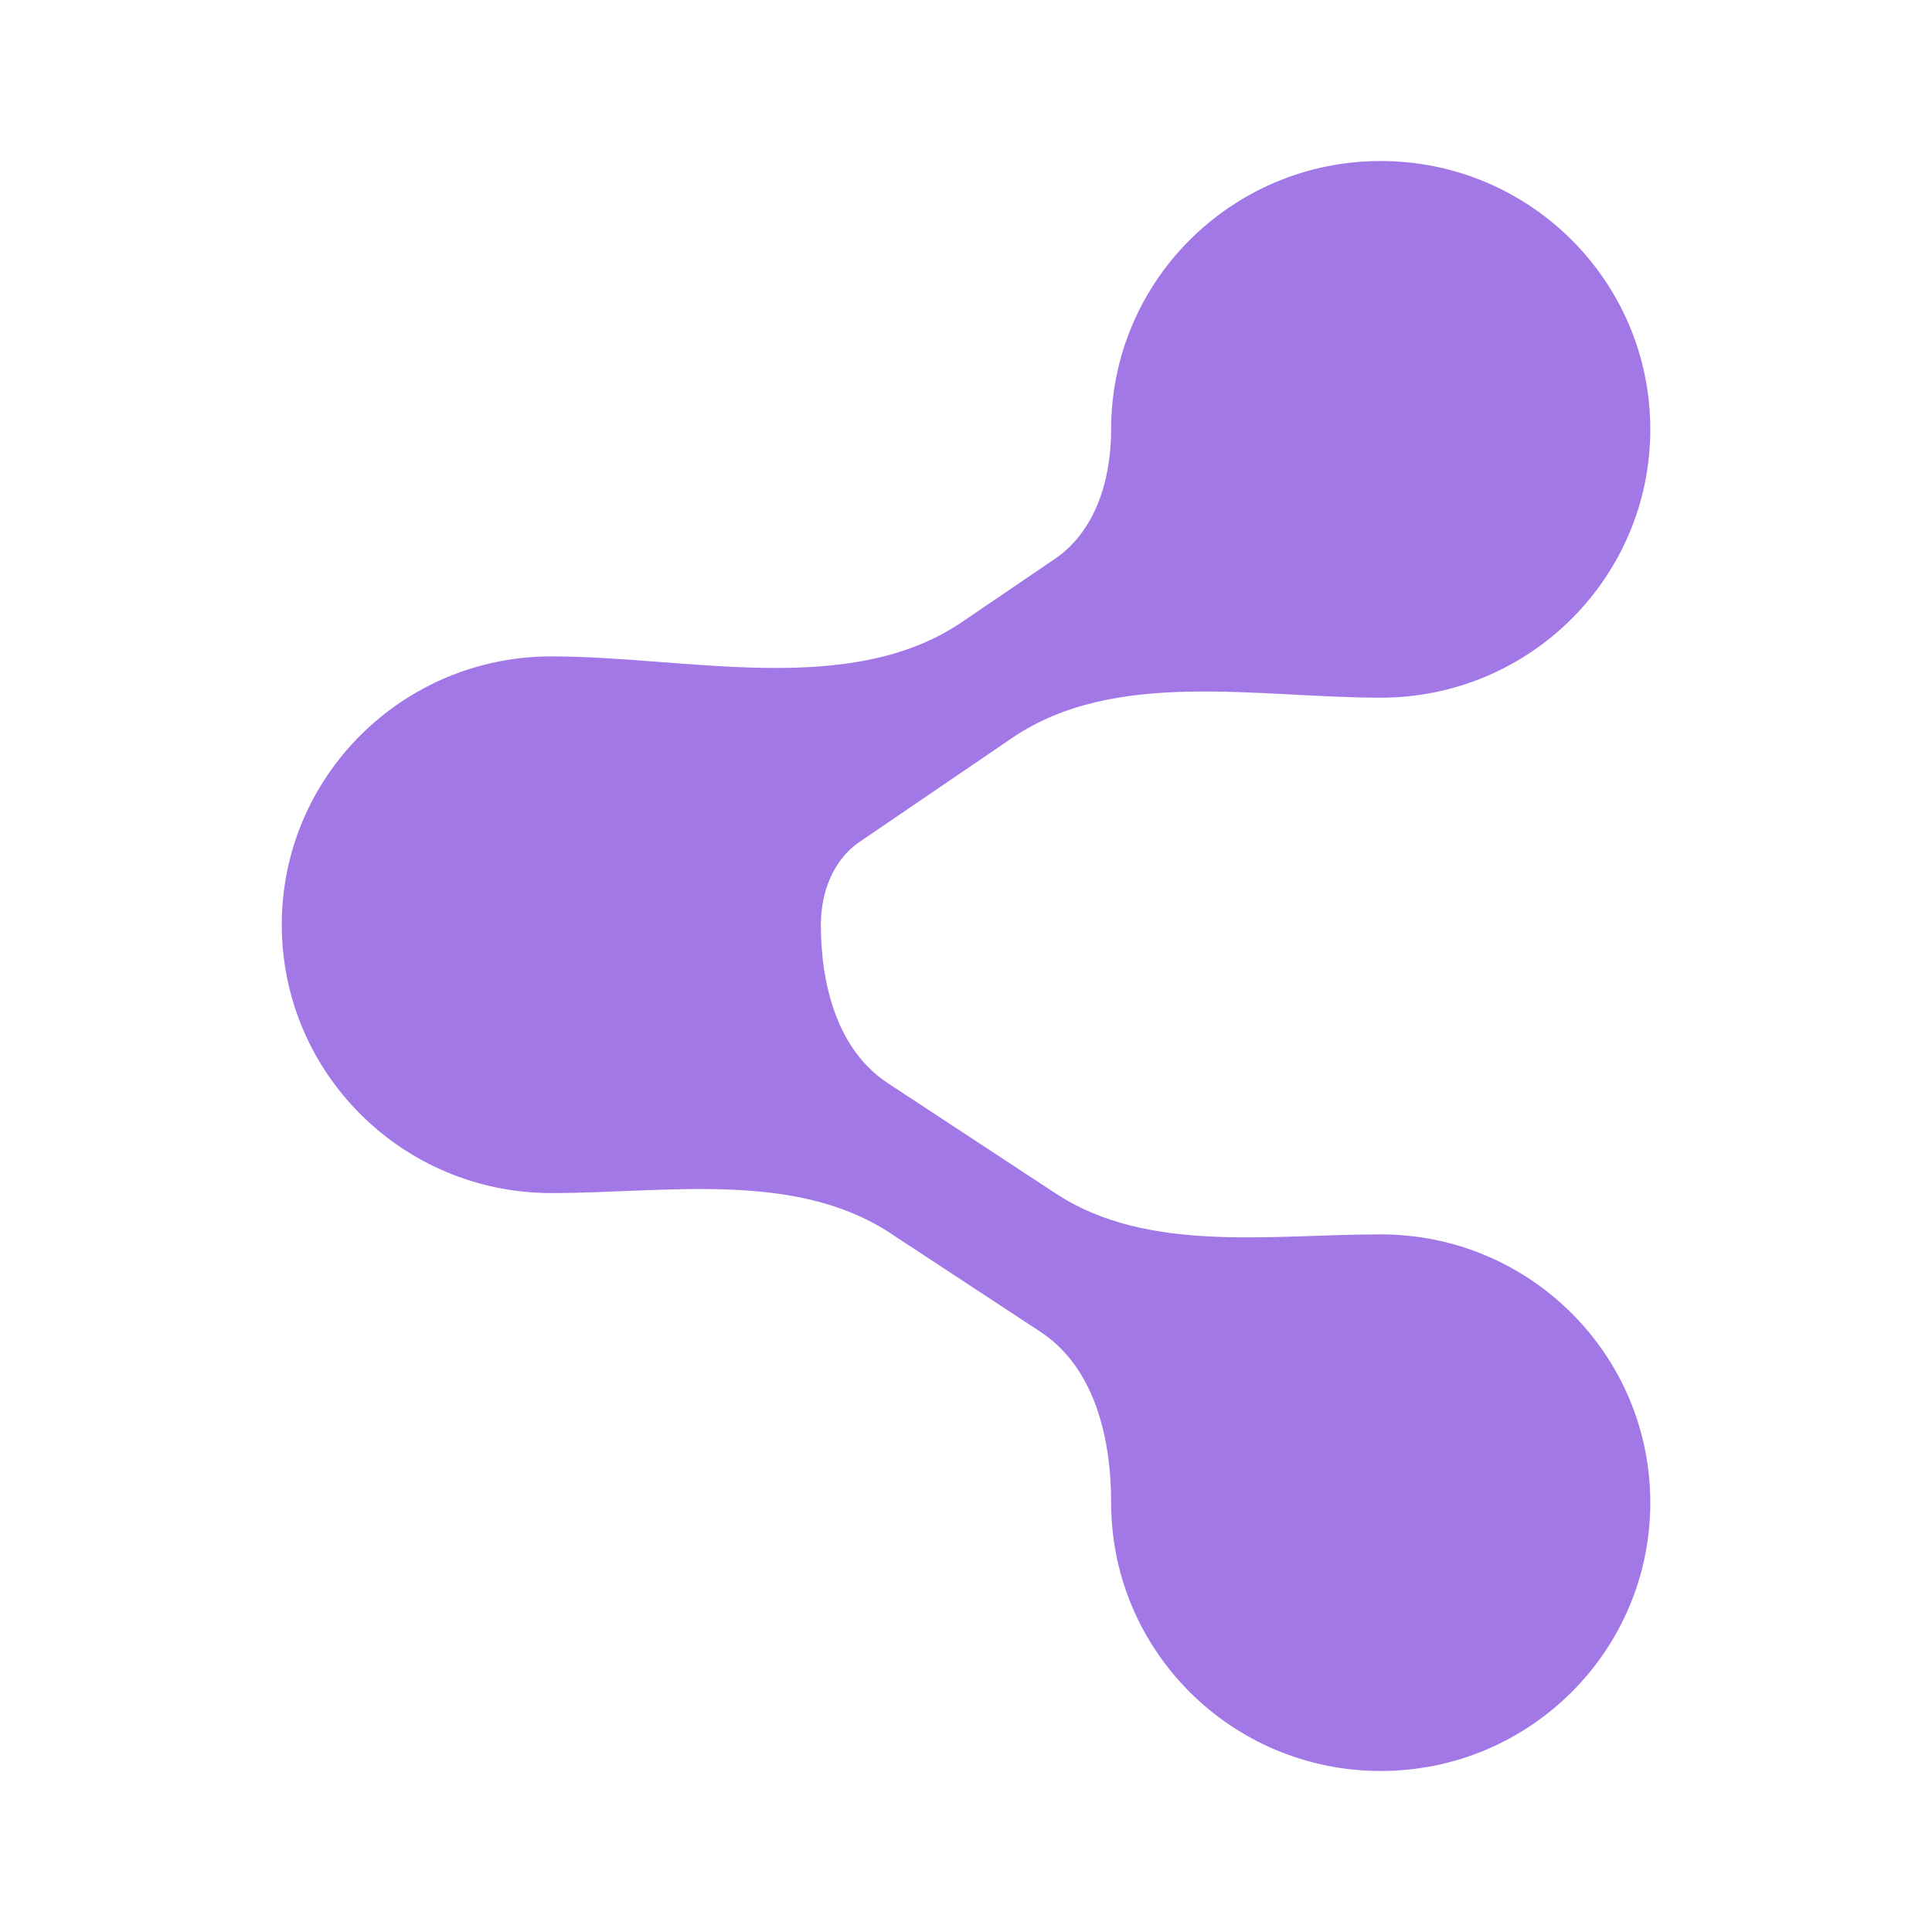 <svg width="32" height="32" viewBox="0 0 32 32" fill="none" xmlns="http://www.w3.org/2000/svg">
<path fill-rule="evenodd" clip-rule="evenodd" d="M18.404 7.111C18.404 4.657 20.403 2.667 22.869 2.667C25.335 2.667 27.334 4.657 27.334 7.111C27.334 9.566 25.335 11.556 22.869 11.556C20.82 11.556 18.461 11.068 16.767 12.221L14.239 13.943C13.797 14.244 13.596 14.781 13.596 15.316C13.596 16.316 13.87 17.392 14.706 17.941L17.488 19.769C19.009 20.768 21.049 20.445 22.869 20.445C25.335 20.445 27.334 22.434 27.334 24.889C27.334 27.344 25.335 29.333 22.869 29.333C20.403 29.333 18.404 27.344 18.404 24.889C18.404 23.816 18.13 22.649 17.233 22.059L14.743 20.423C13.16 19.383 11.025 19.761 9.132 19.761C6.666 19.761 4.667 17.771 4.667 15.316C4.667 12.862 6.666 10.872 9.132 10.872C11.392 10.872 14.073 11.571 15.941 10.298L17.473 9.256C18.152 8.793 18.404 7.933 18.404 7.111Z" fill="#A278E7"/>
</svg>
